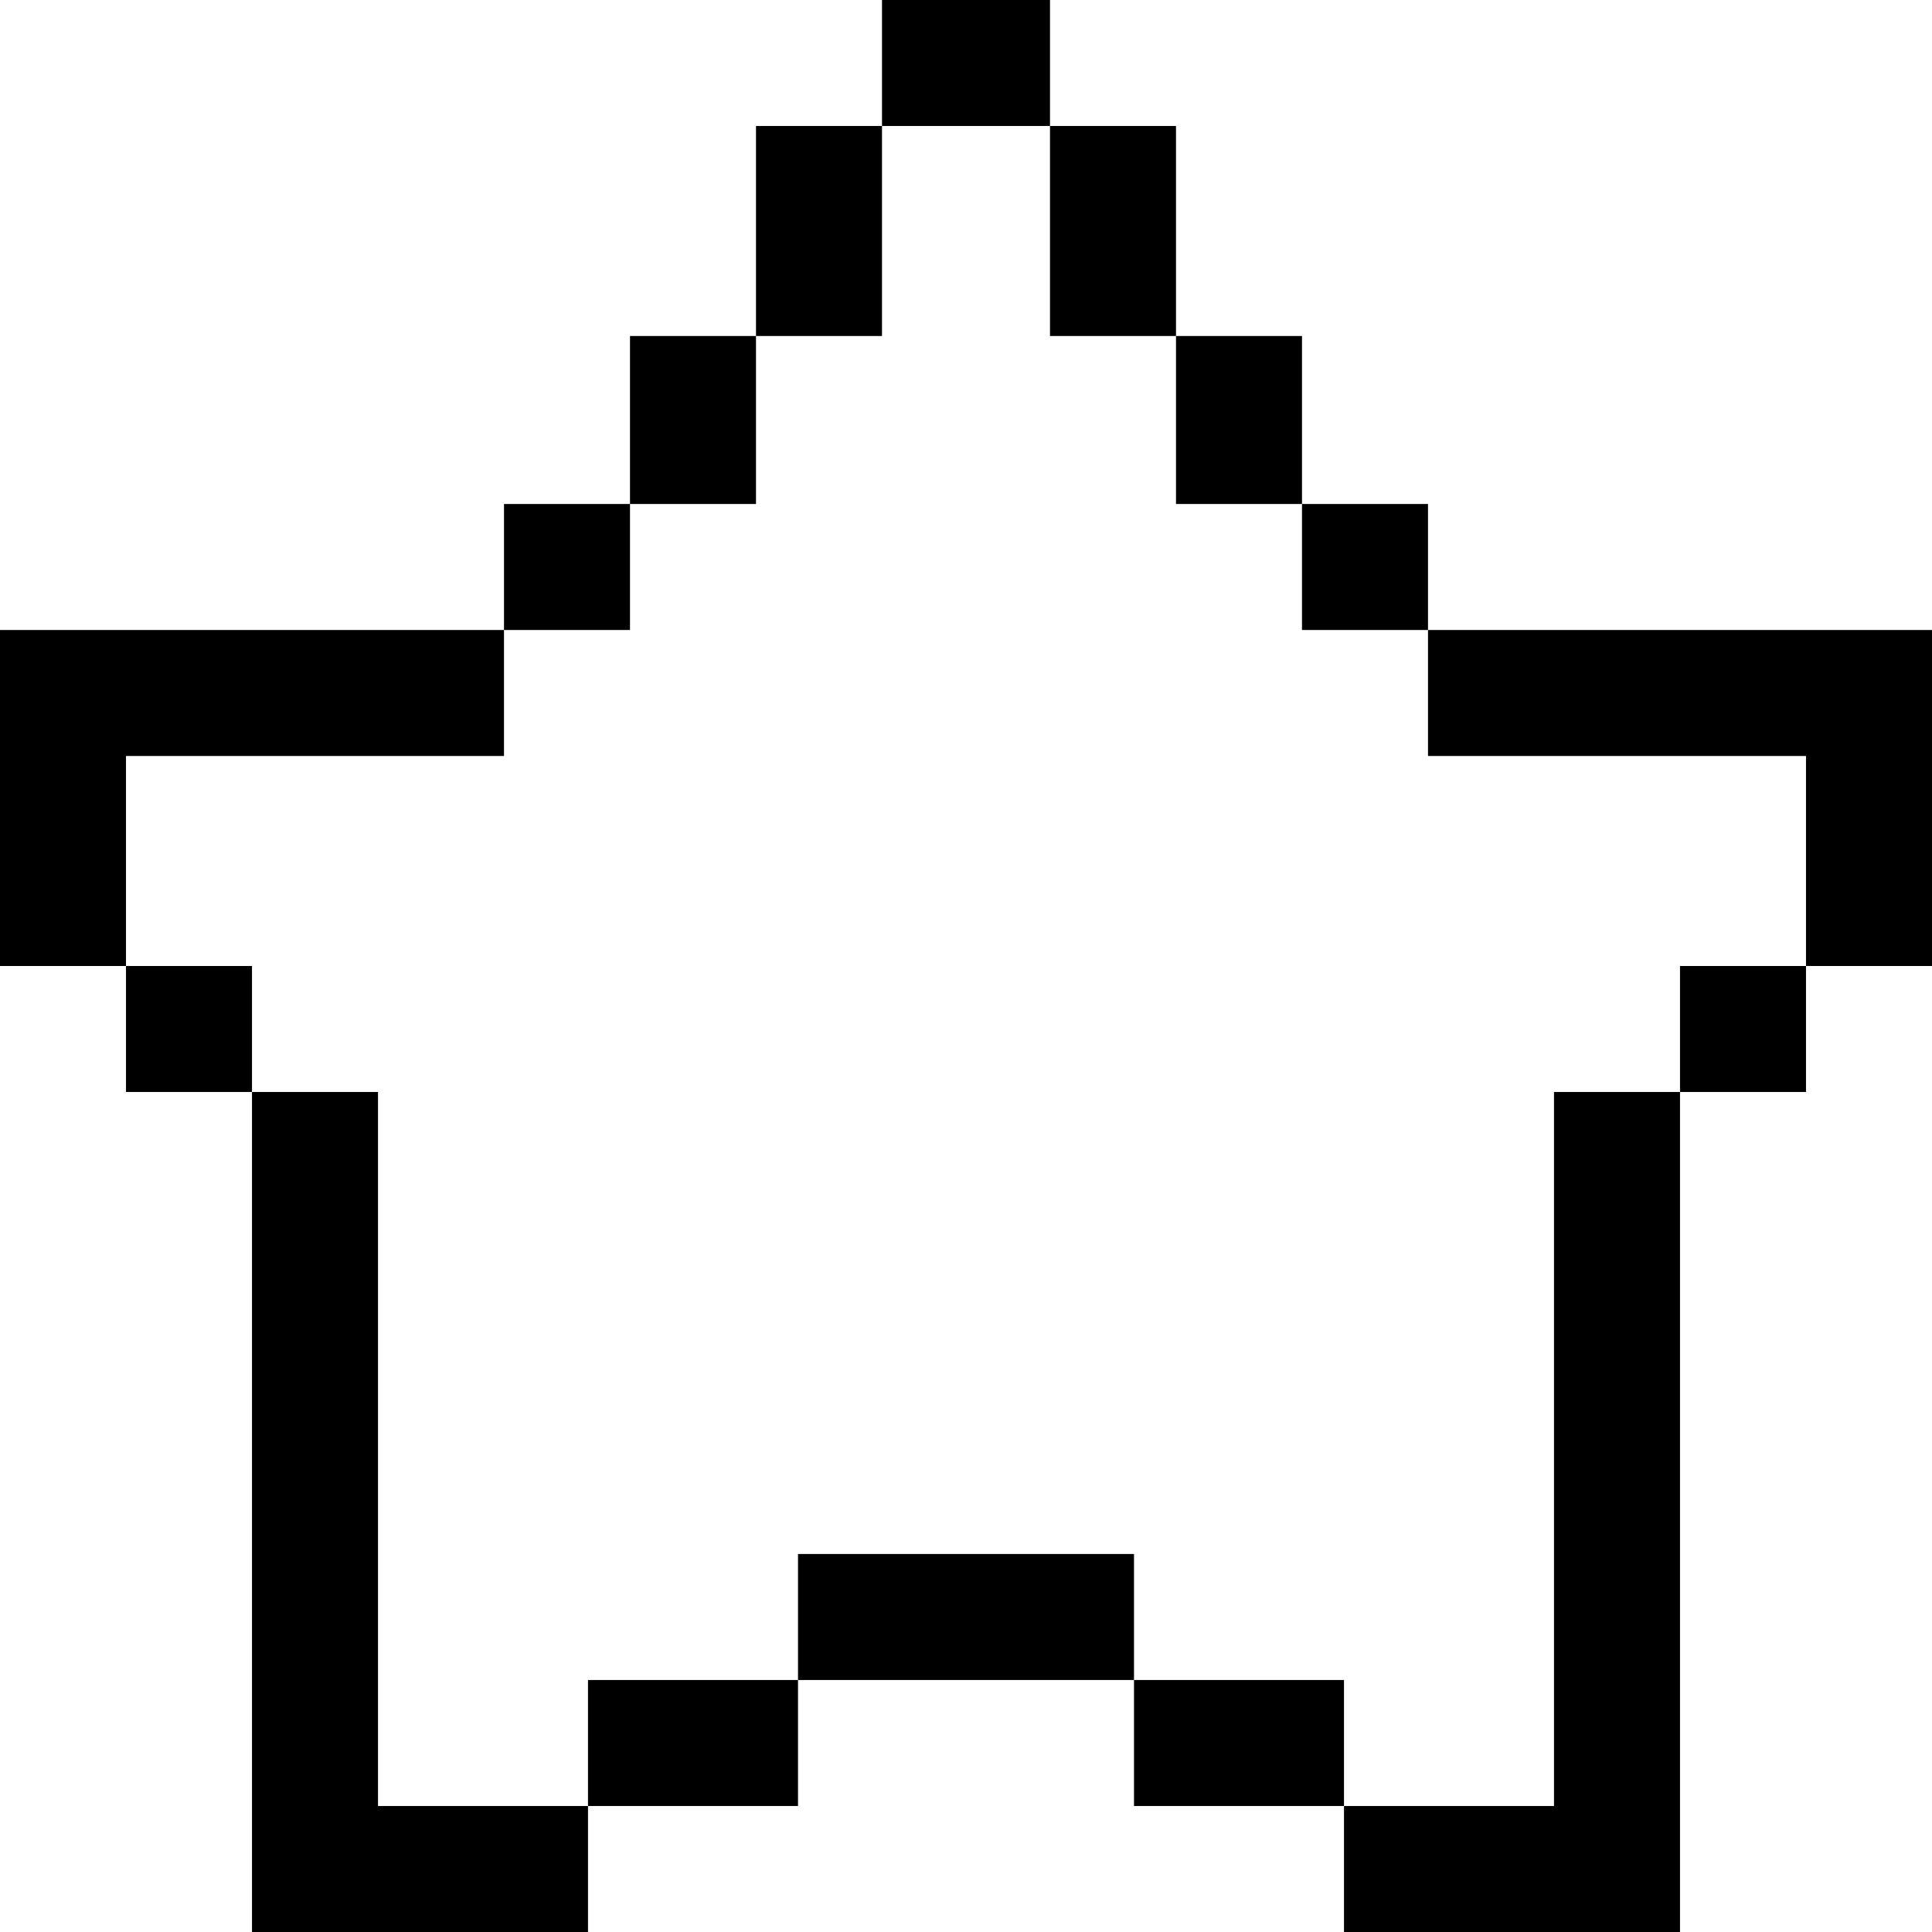 <?xml version="1.0" encoding="iso-8859-1"?>
<!-- Generator: Adobe Illustrator 19.0.0, SVG Export Plug-In . SVG Version: 6.00 Build 0)  -->
<svg version="1.1" id="Layer_1" xmlns="http://www.w3.org/2000/svg" xmlns:xlink="http://www.w3.org/1999/xlink" x="0px" y="0px"
	 viewBox="0 0 512 512" style="enable-background:new 0 0 512 512;" xml:space="preserve">
<g>
	<g>
		<g>
			<polygon points="0,200.348 0,256 33.391,256 33.391,200.348 133.565,200.348 133.565,166.957 0,166.957 			"/>
			<rect x="133.565" y="133.565" width="33.391" height="33.391"/>
		</g>
	</g>
</g>
<g>
	<g>
		<rect x="33.391" y="256" width="33.391" height="33.391"/>
	</g>
</g>
<g>
	<g>
		<rect x="200.348" y="33.391" width="33.391" height="55.652"/>
	</g>
</g>
<g>
	<g>
		<rect x="166.957" y="89.044" width="33.391" height="44.522"/>
	</g>
</g>
<g>
	<g>
		<rect x="278.261" y="33.391" width="33.391" height="55.652"/>
	</g>
</g>
<g>
	<g>
		<rect x="311.652" y="89.044" width="33.391" height="44.522"/>
	</g>
</g>
<g>
	<g>
		<rect x="155.826" y="445.217" width="55.652" height="33.391"/>
	</g>
</g>
<g>
	<g>
		<polygon points="100.174,478.609 100.174,289.391 66.783,289.391 66.783,478.609 66.783,489.739 66.783,512 155.826,512 
			155.826,478.609 		"/>
	</g>
</g>
<g>
	<g>
		<rect x="445.217" y="256" width="33.391" height="33.391"/>
	</g>
</g>
<g>
	<g>
		<polygon points="411.826,289.391 411.826,478.609 356.174,478.609 356.174,512 445.217,512 445.217,489.739 445.217,478.609 
			445.217,289.391 		"/>
	</g>
</g>
<g>
	<g>
		<g>
			<rect x="345.043" y="133.565" width="33.391" height="33.391"/>
			<polygon points="378.435,166.957 378.435,200.348 478.609,200.348 478.609,256 512,256 512,200.348 512,166.957 			"/>
		</g>
	</g>
</g>
<g>
	<g>
		<rect x="300.522" y="445.217" width="55.652" height="33.391"/>
	</g>
</g>
<g>
	<g>
		<rect x="233.739" width="44.522" height="33.391"/>
	</g>
</g>
<g>
	<g>
		<rect x="211.478" y="411.826" width="89.043" height="33.391"/>
	</g>
</g>
<g>
</g>
<g>
</g>
<g>
</g>
<g>
</g>
<g>
</g>
<g>
</g>
<g>
</g>
<g>
</g>
<g>
</g>
<g>
</g>
<g>
</g>
<g>
</g>
<g>
</g>
<g>
</g>
<g>
</g>
</svg>
